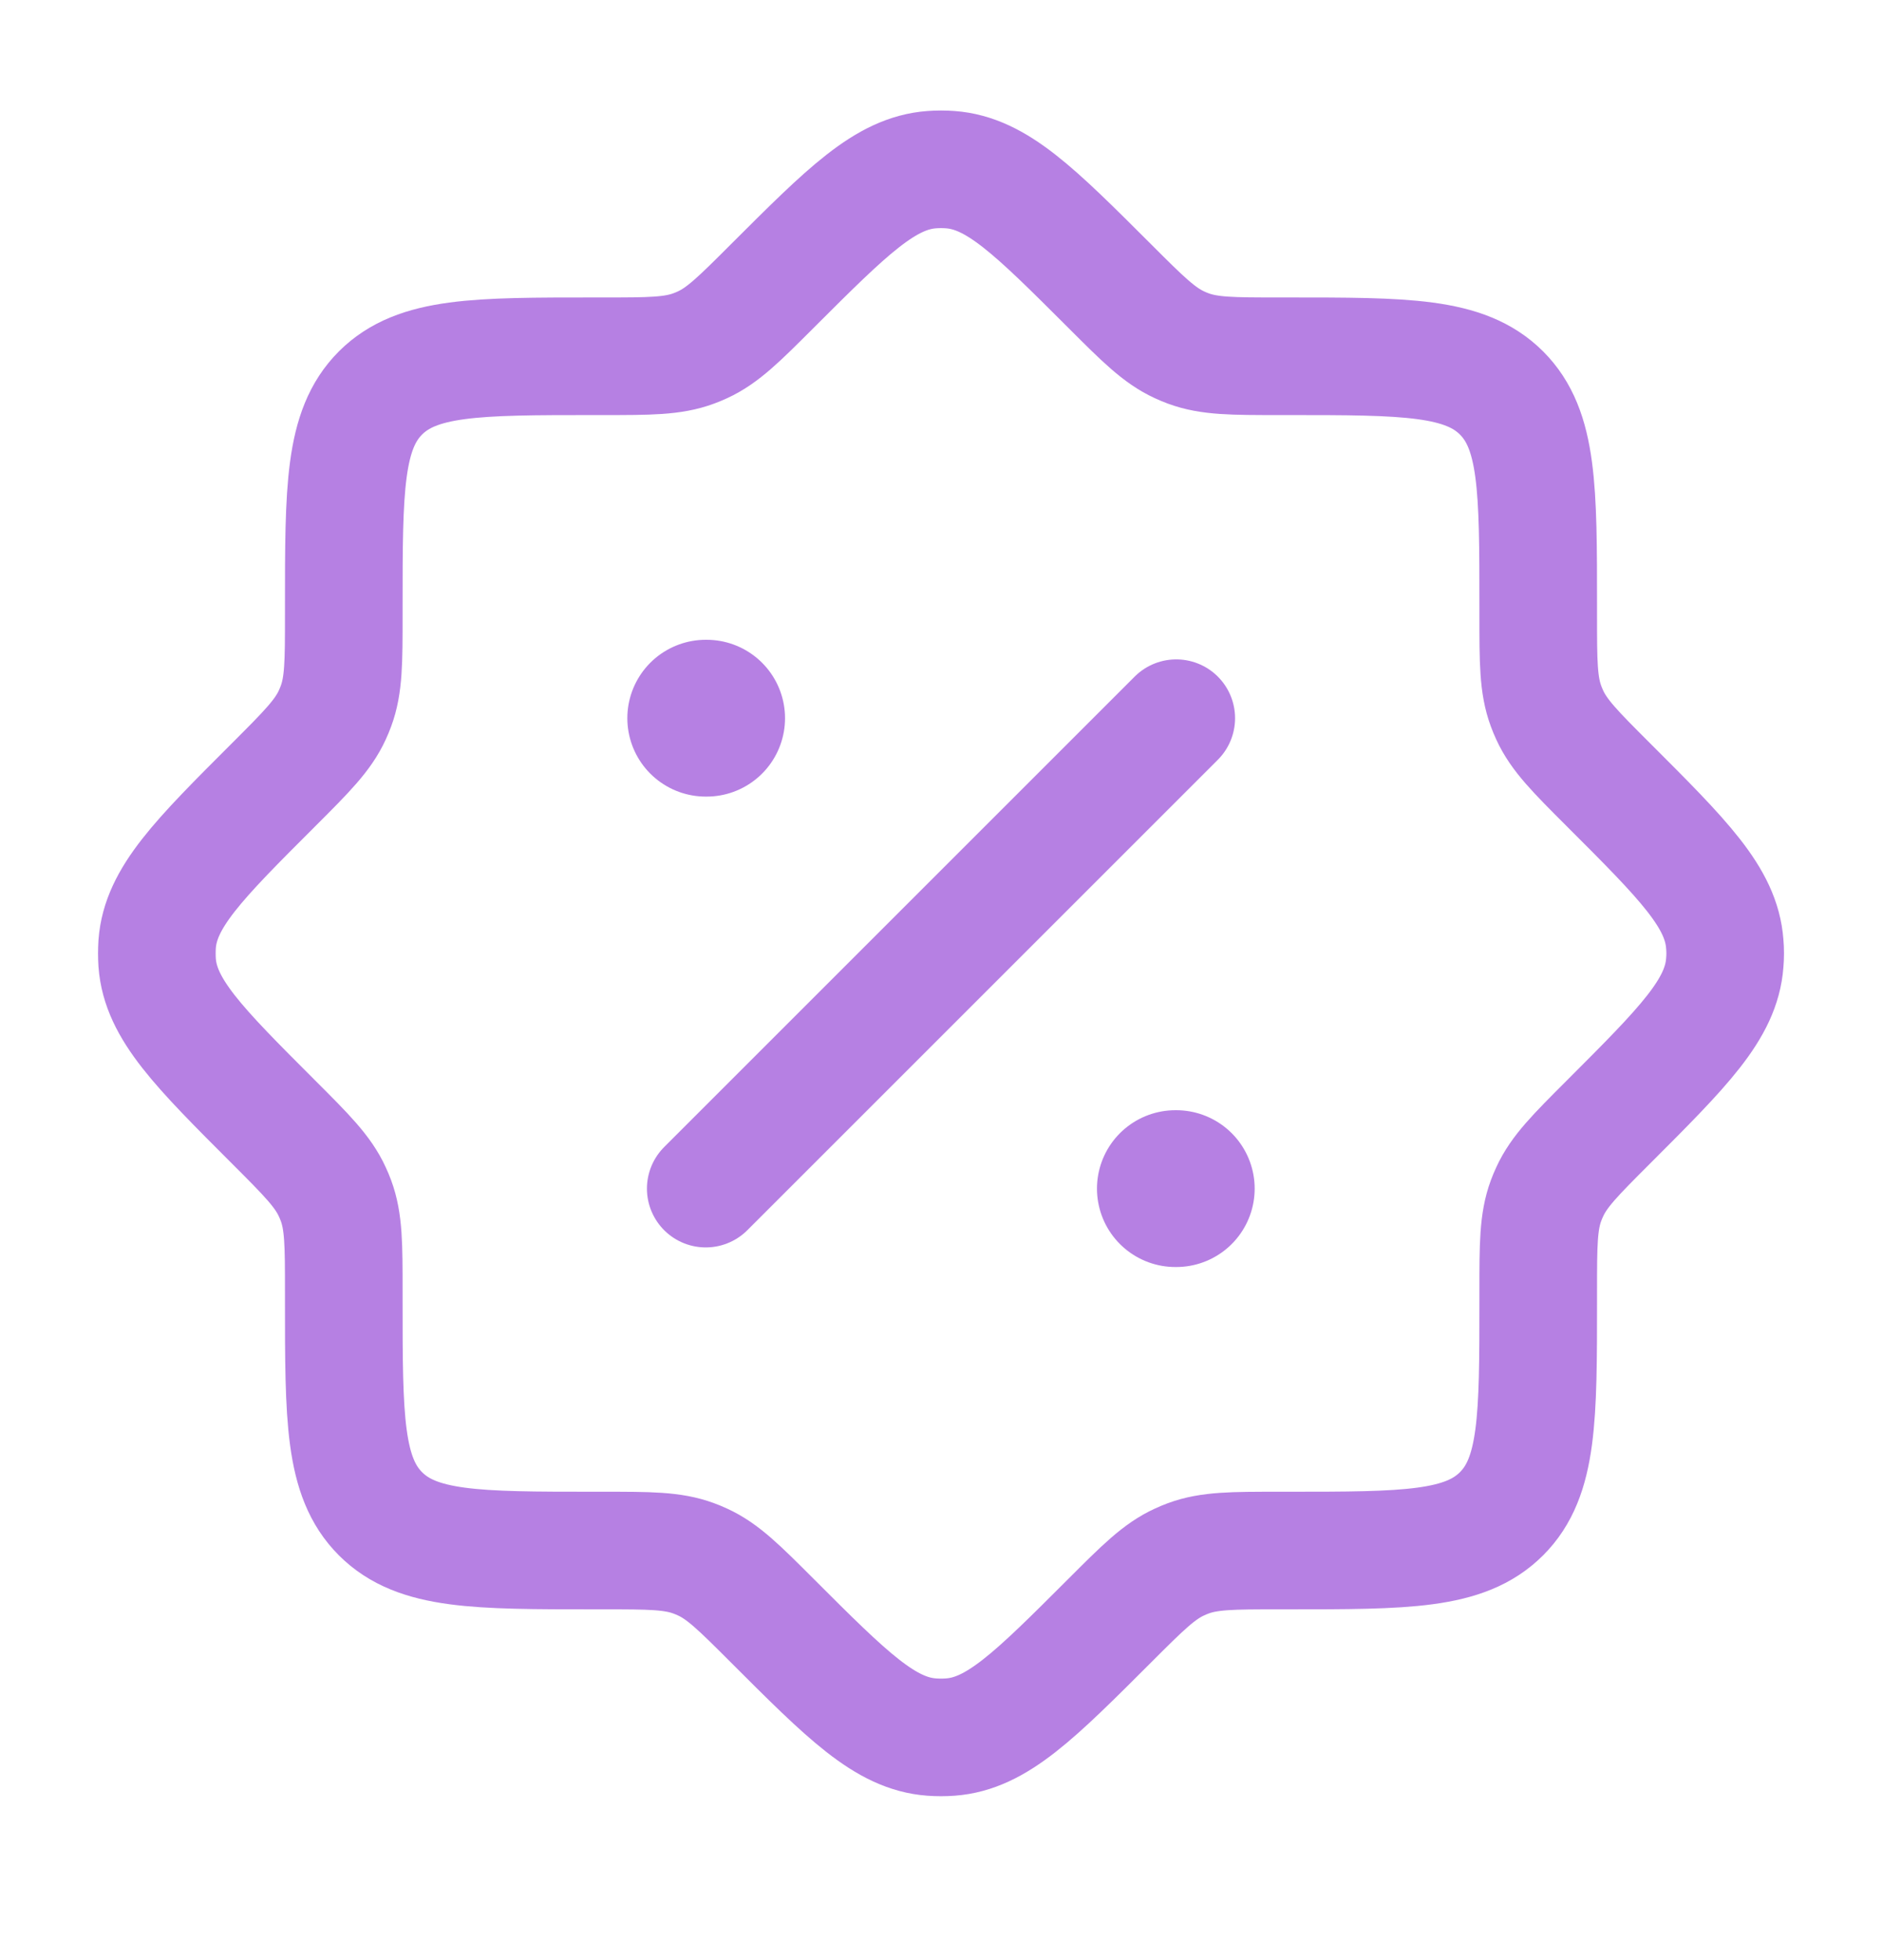 <svg width="24" height="25" viewBox="0 0 24 25" fill="none" xmlns="http://www.w3.org/2000/svg">
<path d="M7.692 19.776C8.283 19.776 8.578 19.776 8.847 19.876C8.885 19.89 8.922 19.905 8.958 19.922C9.219 20.041 9.428 20.25 9.846 20.668C10.808 21.63 11.289 22.111 11.88 22.155C11.96 22.161 12.04 22.161 12.12 22.155C12.711 22.111 13.192 21.63 14.154 20.668C14.572 20.25 14.781 20.041 15.042 19.922C15.078 19.905 15.115 19.89 15.152 19.876C15.422 19.776 15.717 19.776 16.308 19.776H16.417C17.925 19.776 18.679 19.776 19.148 19.307C19.616 18.839 19.616 18.085 19.616 16.577V16.468C19.616 15.877 19.616 15.582 19.716 15.312C19.73 15.275 19.745 15.238 19.762 15.202C19.881 14.941 20.09 14.732 20.508 14.314C21.47 13.352 21.951 12.871 21.995 12.279C22.002 12.2 22.002 12.12 21.995 12.04C21.951 11.448 21.47 10.967 20.508 10.006C20.09 9.588 19.881 9.379 19.762 9.118C19.745 9.081 19.73 9.045 19.716 9.007C19.616 8.738 19.616 8.443 19.616 7.851V7.742C19.616 6.235 19.616 5.481 19.148 5.012C18.679 4.544 17.925 4.544 16.417 4.544H16.308C15.717 4.544 15.422 4.544 15.152 4.444C15.115 4.43 15.078 4.415 15.042 4.398C14.781 4.278 14.572 4.069 14.154 3.651C13.192 2.69 12.711 2.209 12.12 2.164C12.04 2.158 11.96 2.158 11.88 2.164C11.289 2.209 10.808 2.69 9.846 3.651C9.428 4.069 9.219 4.278 8.958 4.398C8.922 4.415 8.885 4.43 8.847 4.444C8.578 4.544 8.283 4.544 7.692 4.544H7.583C6.075 4.544 5.321 4.544 4.852 5.012C4.384 5.481 4.384 6.235 4.384 7.742V7.851C4.384 8.443 4.384 8.738 4.284 9.007C4.27 9.045 4.255 9.081 4.238 9.118C4.119 9.379 3.91 9.588 3.492 10.006C2.53 10.967 2.049 11.448 2.004 12.04C1.999 12.12 1.999 12.2 2.004 12.279C2.049 12.871 2.53 13.352 3.492 14.314C3.91 14.732 4.119 14.941 4.238 15.202C4.255 15.238 4.27 15.275 4.284 15.312C4.384 15.582 4.384 15.877 4.384 16.468V16.577C4.384 18.085 4.384 18.839 4.852 19.307C5.321 19.776 6.075 19.776 7.583 19.776H7.692Z" stroke="#B680E3" stroke-width="1.5"/>
<path d="M15 9.16L9 15.16" stroke="#B680E3" stroke-width="1.5" stroke-linecap="round" stroke-linejoin="round"/>
<path d="M15 15.16H14.989M9.011 9.16H9" stroke="#B680E3" stroke-width="2" stroke-linecap="round" stroke-linejoin="round"/>
</svg>
